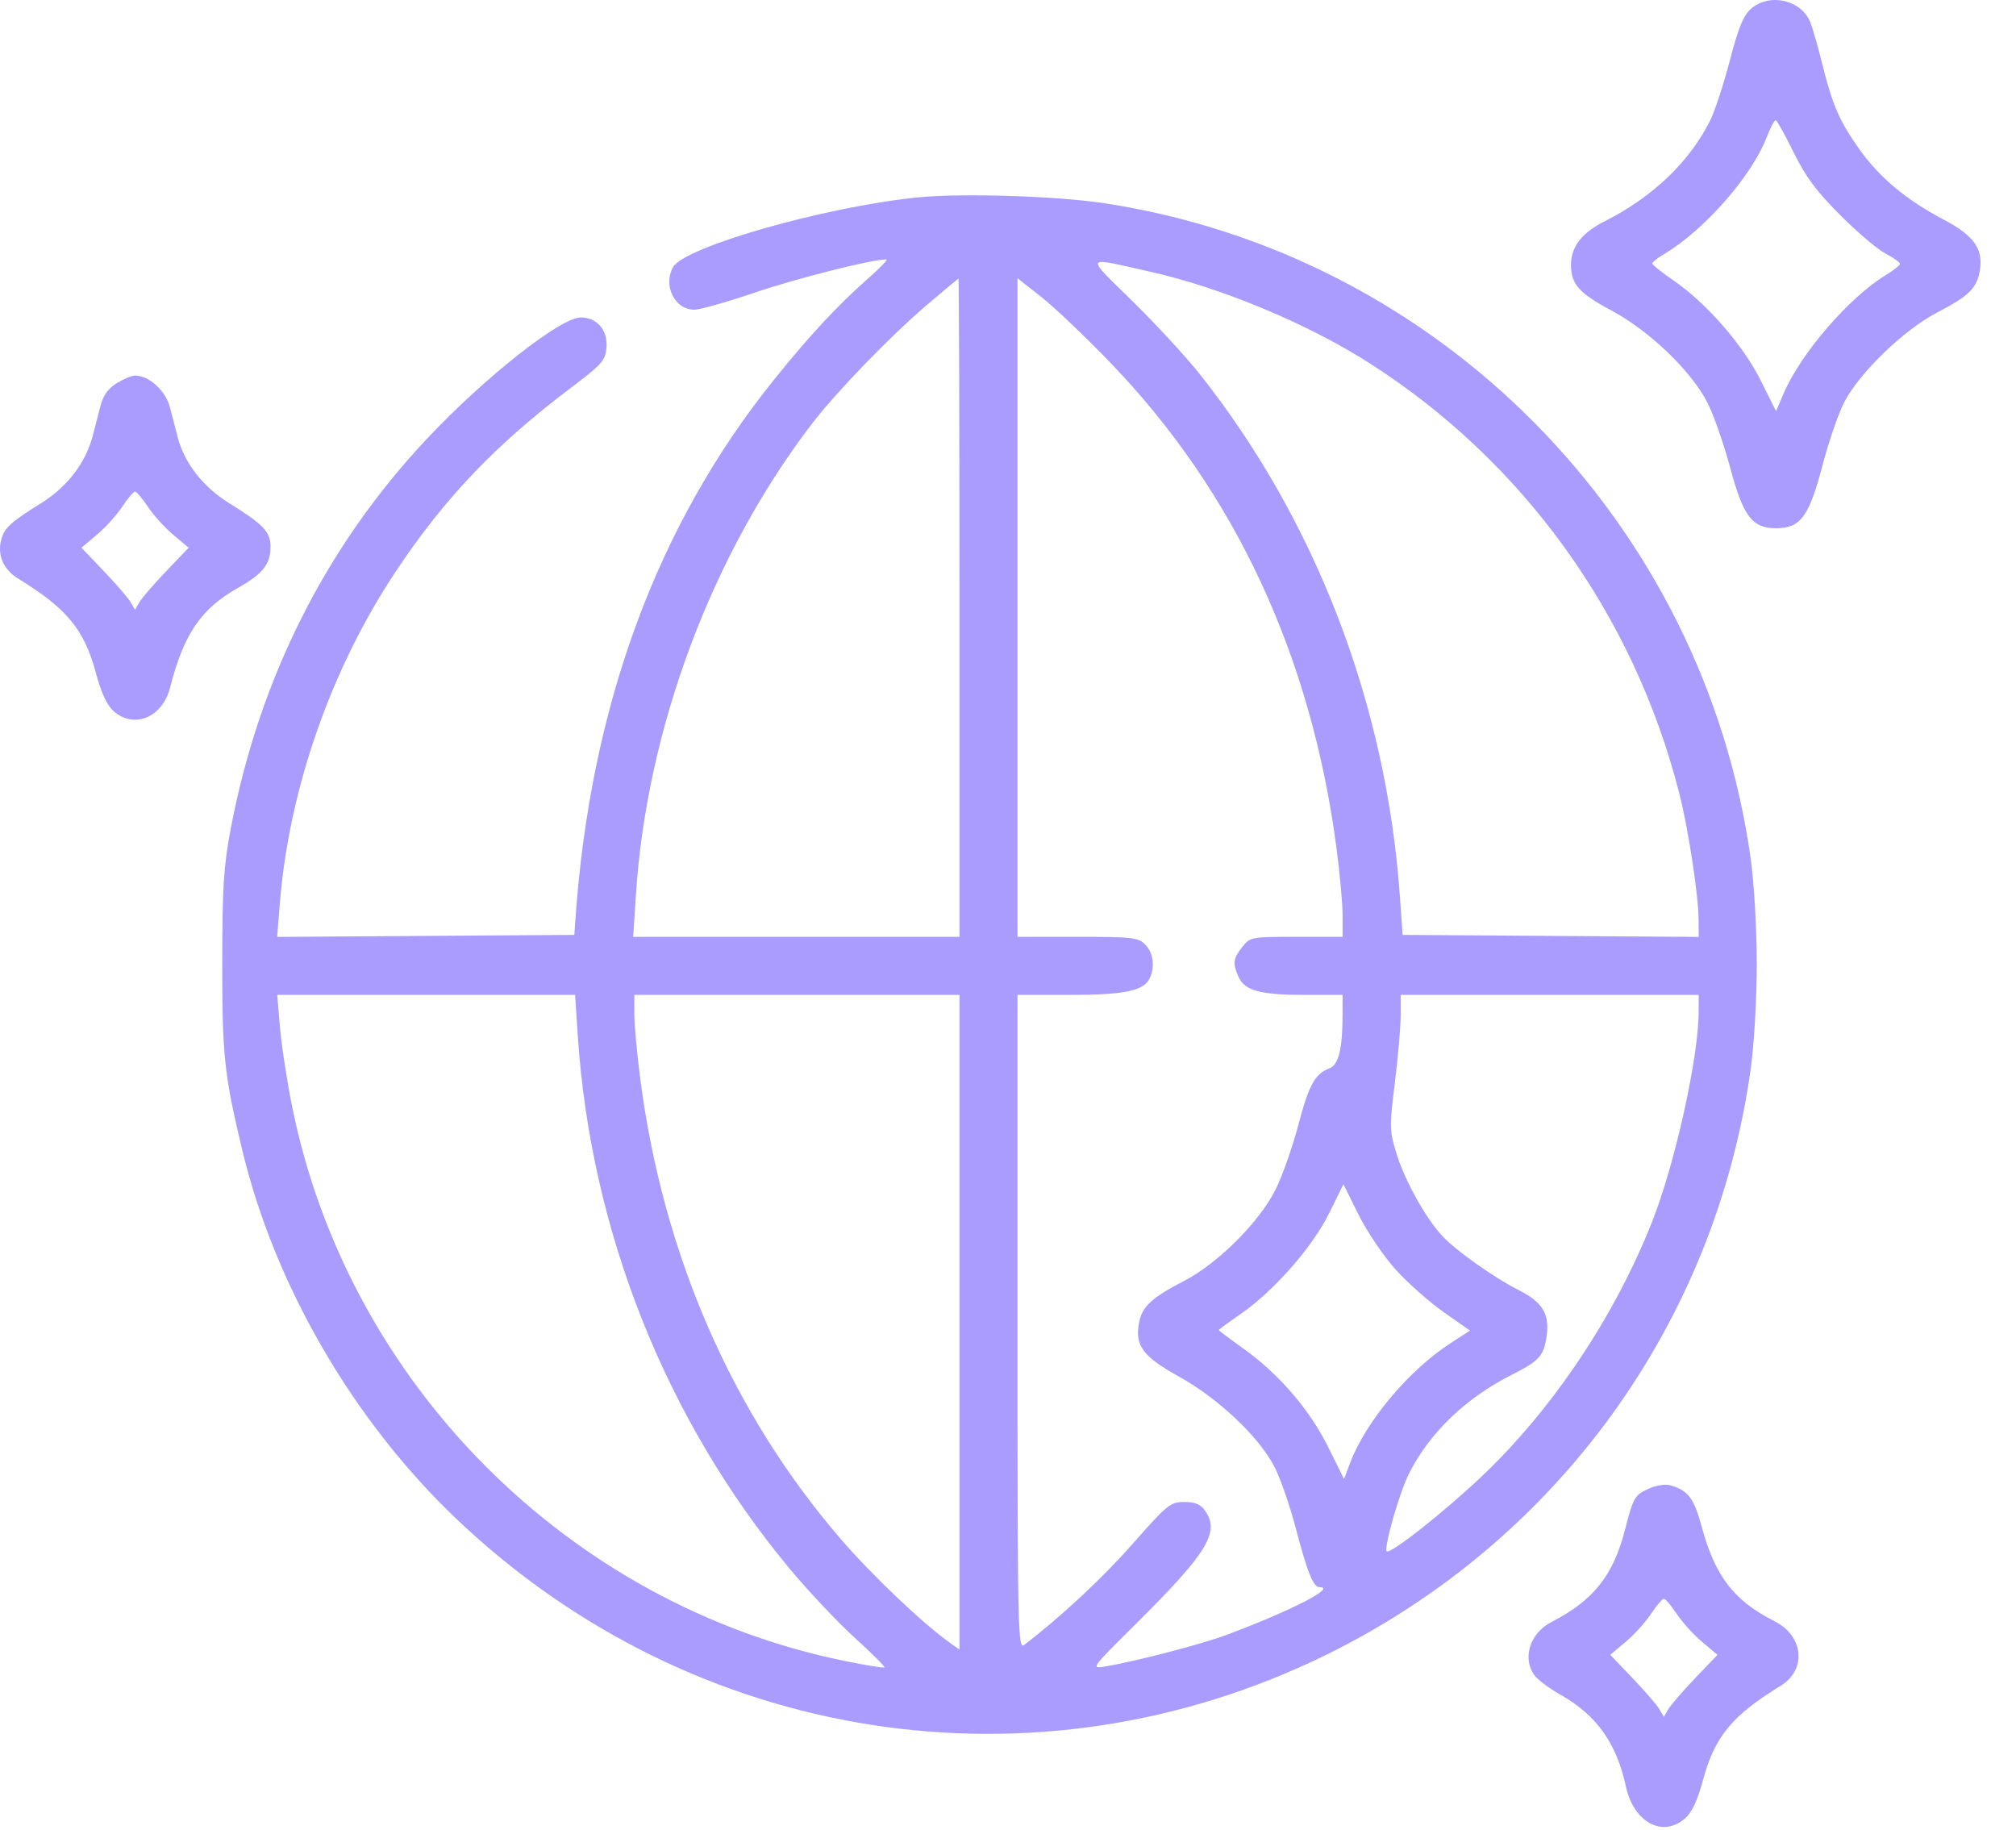 <?xml version="1.0" encoding="UTF-8"?> <svg xmlns="http://www.w3.org/2000/svg" width="54" height="49" viewBox="0 0 54 49" fill="none"> <path fill-rule="evenodd" clip-rule="evenodd" d="M46.904 0.234C46.698 0.413 46.565 0.737 46.333 1.627C46.166 2.265 45.929 2.989 45.805 3.234C45.247 4.342 44.269 5.276 42.99 5.922C42.371 6.234 42.08 6.608 42.08 7.092C42.08 7.607 42.297 7.854 43.155 8.311C44.191 8.864 45.318 9.95 45.746 10.806C45.909 11.133 46.176 11.901 46.341 12.514C46.695 13.835 46.931 14.147 47.575 14.147C48.229 14.147 48.457 13.837 48.82 12.452C48.989 11.808 49.255 11.041 49.412 10.747C49.831 9.96 51.011 8.825 51.882 8.373C52.745 7.926 52.954 7.719 53.033 7.235C53.126 6.661 52.87 6.306 52.057 5.878C51.068 5.358 50.344 4.755 49.812 4.007C49.272 3.247 49.089 2.83 48.812 1.718C48.698 1.258 48.554 0.756 48.493 0.602C48.255 -0.003 47.402 -0.2 46.904 0.234ZM48.041 4.076C48.36 4.727 48.648 5.115 49.285 5.754C49.741 6.212 50.289 6.678 50.503 6.79C50.717 6.902 50.892 7.026 50.892 7.066C50.892 7.105 50.717 7.244 50.503 7.374C49.526 7.97 48.236 9.465 47.778 10.533L47.573 11.011L47.159 10.184C46.685 9.237 45.713 8.122 44.833 7.516C44.516 7.298 44.257 7.091 44.257 7.056C44.257 7.02 44.4 6.907 44.574 6.804C45.644 6.172 46.928 4.71 47.324 3.672C47.42 3.421 47.528 3.218 47.563 3.222C47.598 3.226 47.813 3.61 48.041 4.076ZM24.559 5.289C22.053 5.548 18.314 6.619 18.025 7.159C17.756 7.661 18.078 8.295 18.602 8.295C18.747 8.295 19.481 8.086 20.235 7.831C21.362 7.449 23.354 6.947 23.742 6.947C23.794 6.947 23.567 7.183 23.238 7.472C22.433 8.181 21.689 8.981 20.739 10.161C17.589 14.071 15.803 18.933 15.409 24.675L15.384 25.038L11.404 25.065L7.424 25.092L7.497 24.184C7.743 21.127 8.872 17.9 10.607 15.296C11.91 13.339 13.267 11.917 15.28 10.396C16.128 9.756 16.216 9.657 16.245 9.31C16.284 8.844 15.992 8.502 15.556 8.502C15.018 8.502 13.012 10.081 11.456 11.73C8.739 14.611 6.948 18.16 6.182 22.187C5.991 23.193 5.955 23.751 5.953 25.764C5.95 28.255 6.005 28.779 6.487 30.792C7.354 34.419 9.461 38.048 12.226 40.679C18.558 46.705 27.734 48.139 35.519 44.321C41.71 41.284 45.944 35.444 46.894 28.63C46.986 27.972 47.056 26.749 47.056 25.815C47.056 24.881 46.986 23.658 46.894 23.001C45.637 13.989 38.557 6.808 29.581 5.443C28.293 5.247 25.723 5.168 24.559 5.289ZM30.831 7.282C32.713 7.706 35.015 8.665 36.65 9.705C40.786 12.335 43.755 16.447 44.978 21.236C45.224 22.197 45.496 23.984 45.499 24.65L45.501 25.092L41.535 25.065L37.57 25.038L37.497 24.001C37.132 18.854 35.242 13.931 32.125 10.005C31.762 9.549 30.955 8.674 30.33 8.061C29.049 6.803 29.006 6.871 30.831 7.282ZM25.7 16.277V25.09H21.33H16.96L17.032 23.987C17.32 19.522 19.059 14.863 21.746 11.353C22.401 10.498 23.822 9.028 24.818 8.175C25.274 7.785 25.659 7.465 25.674 7.465C25.688 7.465 25.7 11.431 25.7 16.277ZM29.727 9.697C33.079 13.173 35.124 17.563 35.803 22.741C35.891 23.411 35.963 24.214 35.963 24.525V25.09H34.727C33.514 25.09 33.486 25.095 33.275 25.363C33.029 25.675 33.013 25.806 33.178 26.168C33.344 26.531 33.764 26.645 34.942 26.645H35.963L35.962 27.189C35.96 28.091 35.855 28.518 35.611 28.611C35.223 28.759 35.056 29.062 34.78 30.118C34.63 30.688 34.361 31.458 34.182 31.828C33.758 32.703 32.633 33.832 31.712 34.308C30.848 34.755 30.591 34.993 30.51 35.423C30.394 36.041 30.607 36.327 31.593 36.875C32.632 37.454 33.693 38.452 34.124 39.257C34.281 39.551 34.544 40.301 34.708 40.925C35.019 42.113 35.178 42.507 35.345 42.507C35.814 42.507 34.596 43.132 32.848 43.788C32.197 44.032 30.403 44.499 29.607 44.63C29.213 44.695 29.218 44.689 30.393 43.523C32.351 41.581 32.684 41.038 32.277 40.456C32.158 40.287 32.011 40.226 31.721 40.226C31.349 40.226 31.269 40.291 30.345 41.34C29.533 42.262 28.43 43.291 27.436 44.052C27.264 44.184 27.255 43.757 27.255 35.418V26.645H28.639C30.088 26.645 30.612 26.542 30.782 26.226C30.945 25.921 30.899 25.52 30.676 25.297C30.486 25.107 30.33 25.09 28.861 25.09H27.255V16.27V7.451L27.886 7.948C28.234 8.221 29.062 9.008 29.727 9.697ZM3.13 10.26C2.902 10.399 2.766 10.586 2.696 10.856C2.64 11.072 2.546 11.437 2.486 11.665C2.297 12.393 1.809 13.032 1.105 13.473C0.265 13.998 0.112 14.14 0.028 14.475C-0.073 14.877 0.101 15.262 0.49 15.499C1.78 16.286 2.254 16.858 2.563 18.002C2.716 18.57 2.864 18.888 3.05 19.051C3.597 19.527 4.35 19.213 4.553 18.423C4.926 16.973 5.382 16.304 6.382 15.74C7.041 15.368 7.246 15.108 7.246 14.644C7.246 14.242 7.063 14.05 6.13 13.47C5.441 13.042 4.937 12.396 4.762 11.717C4.71 11.517 4.616 11.152 4.552 10.908C4.436 10.462 3.991 10.058 3.617 10.058C3.532 10.058 3.312 10.149 3.13 10.26ZM3.961 13.572C4.108 13.794 4.414 14.132 4.641 14.322L5.054 14.668L4.457 15.292C4.129 15.634 3.806 16.008 3.739 16.122L3.617 16.329L3.495 16.122C3.428 16.008 3.105 15.634 2.777 15.292L2.181 14.668L2.593 14.322C2.82 14.132 3.126 13.794 3.274 13.572C3.421 13.349 3.575 13.167 3.617 13.167C3.659 13.167 3.814 13.349 3.961 13.572ZM15.474 27.707C15.818 32.966 17.828 38.023 21.163 42.026C21.662 42.624 22.443 43.452 22.899 43.866C23.354 44.279 23.71 44.634 23.689 44.655C23.669 44.676 23.191 44.599 22.628 44.484C15.218 42.972 9.301 37.027 7.819 29.605C7.681 28.918 7.537 27.97 7.498 27.5L7.426 26.645H11.416H15.405L15.474 27.707ZM25.7 35.411V44.177L25.472 44.017C24.753 43.514 23.372 42.205 22.527 41.225C19.61 37.843 17.765 33.612 17.15 28.894C17.063 28.221 16.991 27.44 16.991 27.158V26.645H21.345H25.7V35.411ZM45.5 27.085C45.499 28.323 44.865 31.178 44.246 32.738C43.243 35.265 41.593 37.73 39.704 39.526C38.7 40.481 37.236 41.636 37.145 41.546C37.059 41.46 37.485 39.973 37.74 39.467C38.287 38.379 39.26 37.442 40.479 36.827C41.239 36.444 41.356 36.313 41.43 35.766C41.507 35.186 41.312 34.869 40.683 34.553C40.038 34.23 39.011 33.503 38.64 33.109C38.198 32.64 37.632 31.627 37.411 30.91C37.217 30.281 37.214 30.194 37.363 28.995C37.448 28.305 37.518 27.493 37.518 27.192V26.645H41.51H45.501L45.5 27.085ZM37.387 34.005C37.706 34.358 38.284 34.869 38.671 35.141L39.375 35.635L38.847 35.977C37.738 36.696 36.587 38.067 36.169 39.167L36.001 39.611L35.575 38.752C35.079 37.751 34.255 36.795 33.308 36.119C32.944 35.859 32.646 35.635 32.646 35.62C32.646 35.606 32.904 35.417 33.22 35.199C34.11 34.587 35.15 33.406 35.596 32.504L35.985 31.717L36.395 32.54C36.621 32.993 37.067 33.652 37.387 34.005ZM44.192 39.858C43.786 40.033 43.753 40.088 43.529 40.962C43.21 42.199 42.684 42.86 41.556 43.441C40.987 43.734 40.77 44.396 41.093 44.857C41.178 44.978 41.494 45.216 41.796 45.386C42.764 45.933 43.301 46.685 43.55 47.841C43.758 48.806 44.533 49.226 45.135 48.701C45.321 48.538 45.469 48.221 45.622 47.653C45.931 46.509 46.404 45.938 47.694 45.15C48.4 44.719 48.316 43.817 47.534 43.42C46.445 42.869 45.944 42.221 45.585 40.899C45.37 40.11 45.219 39.913 44.724 39.775C44.609 39.743 44.37 39.78 44.192 39.858ZM44.912 43.222C45.059 43.444 45.365 43.782 45.592 43.972L46.004 44.319L45.408 44.942C45.08 45.285 44.757 45.658 44.69 45.772L44.568 45.98L44.446 45.772C44.379 45.658 44.056 45.285 43.728 44.942L43.132 44.319L43.544 43.972C43.771 43.782 44.077 43.444 44.224 43.222C44.371 43 44.526 42.818 44.568 42.818C44.61 42.818 44.764 43 44.912 43.222Z" fill="#AA9BFF"></path> </svg> 